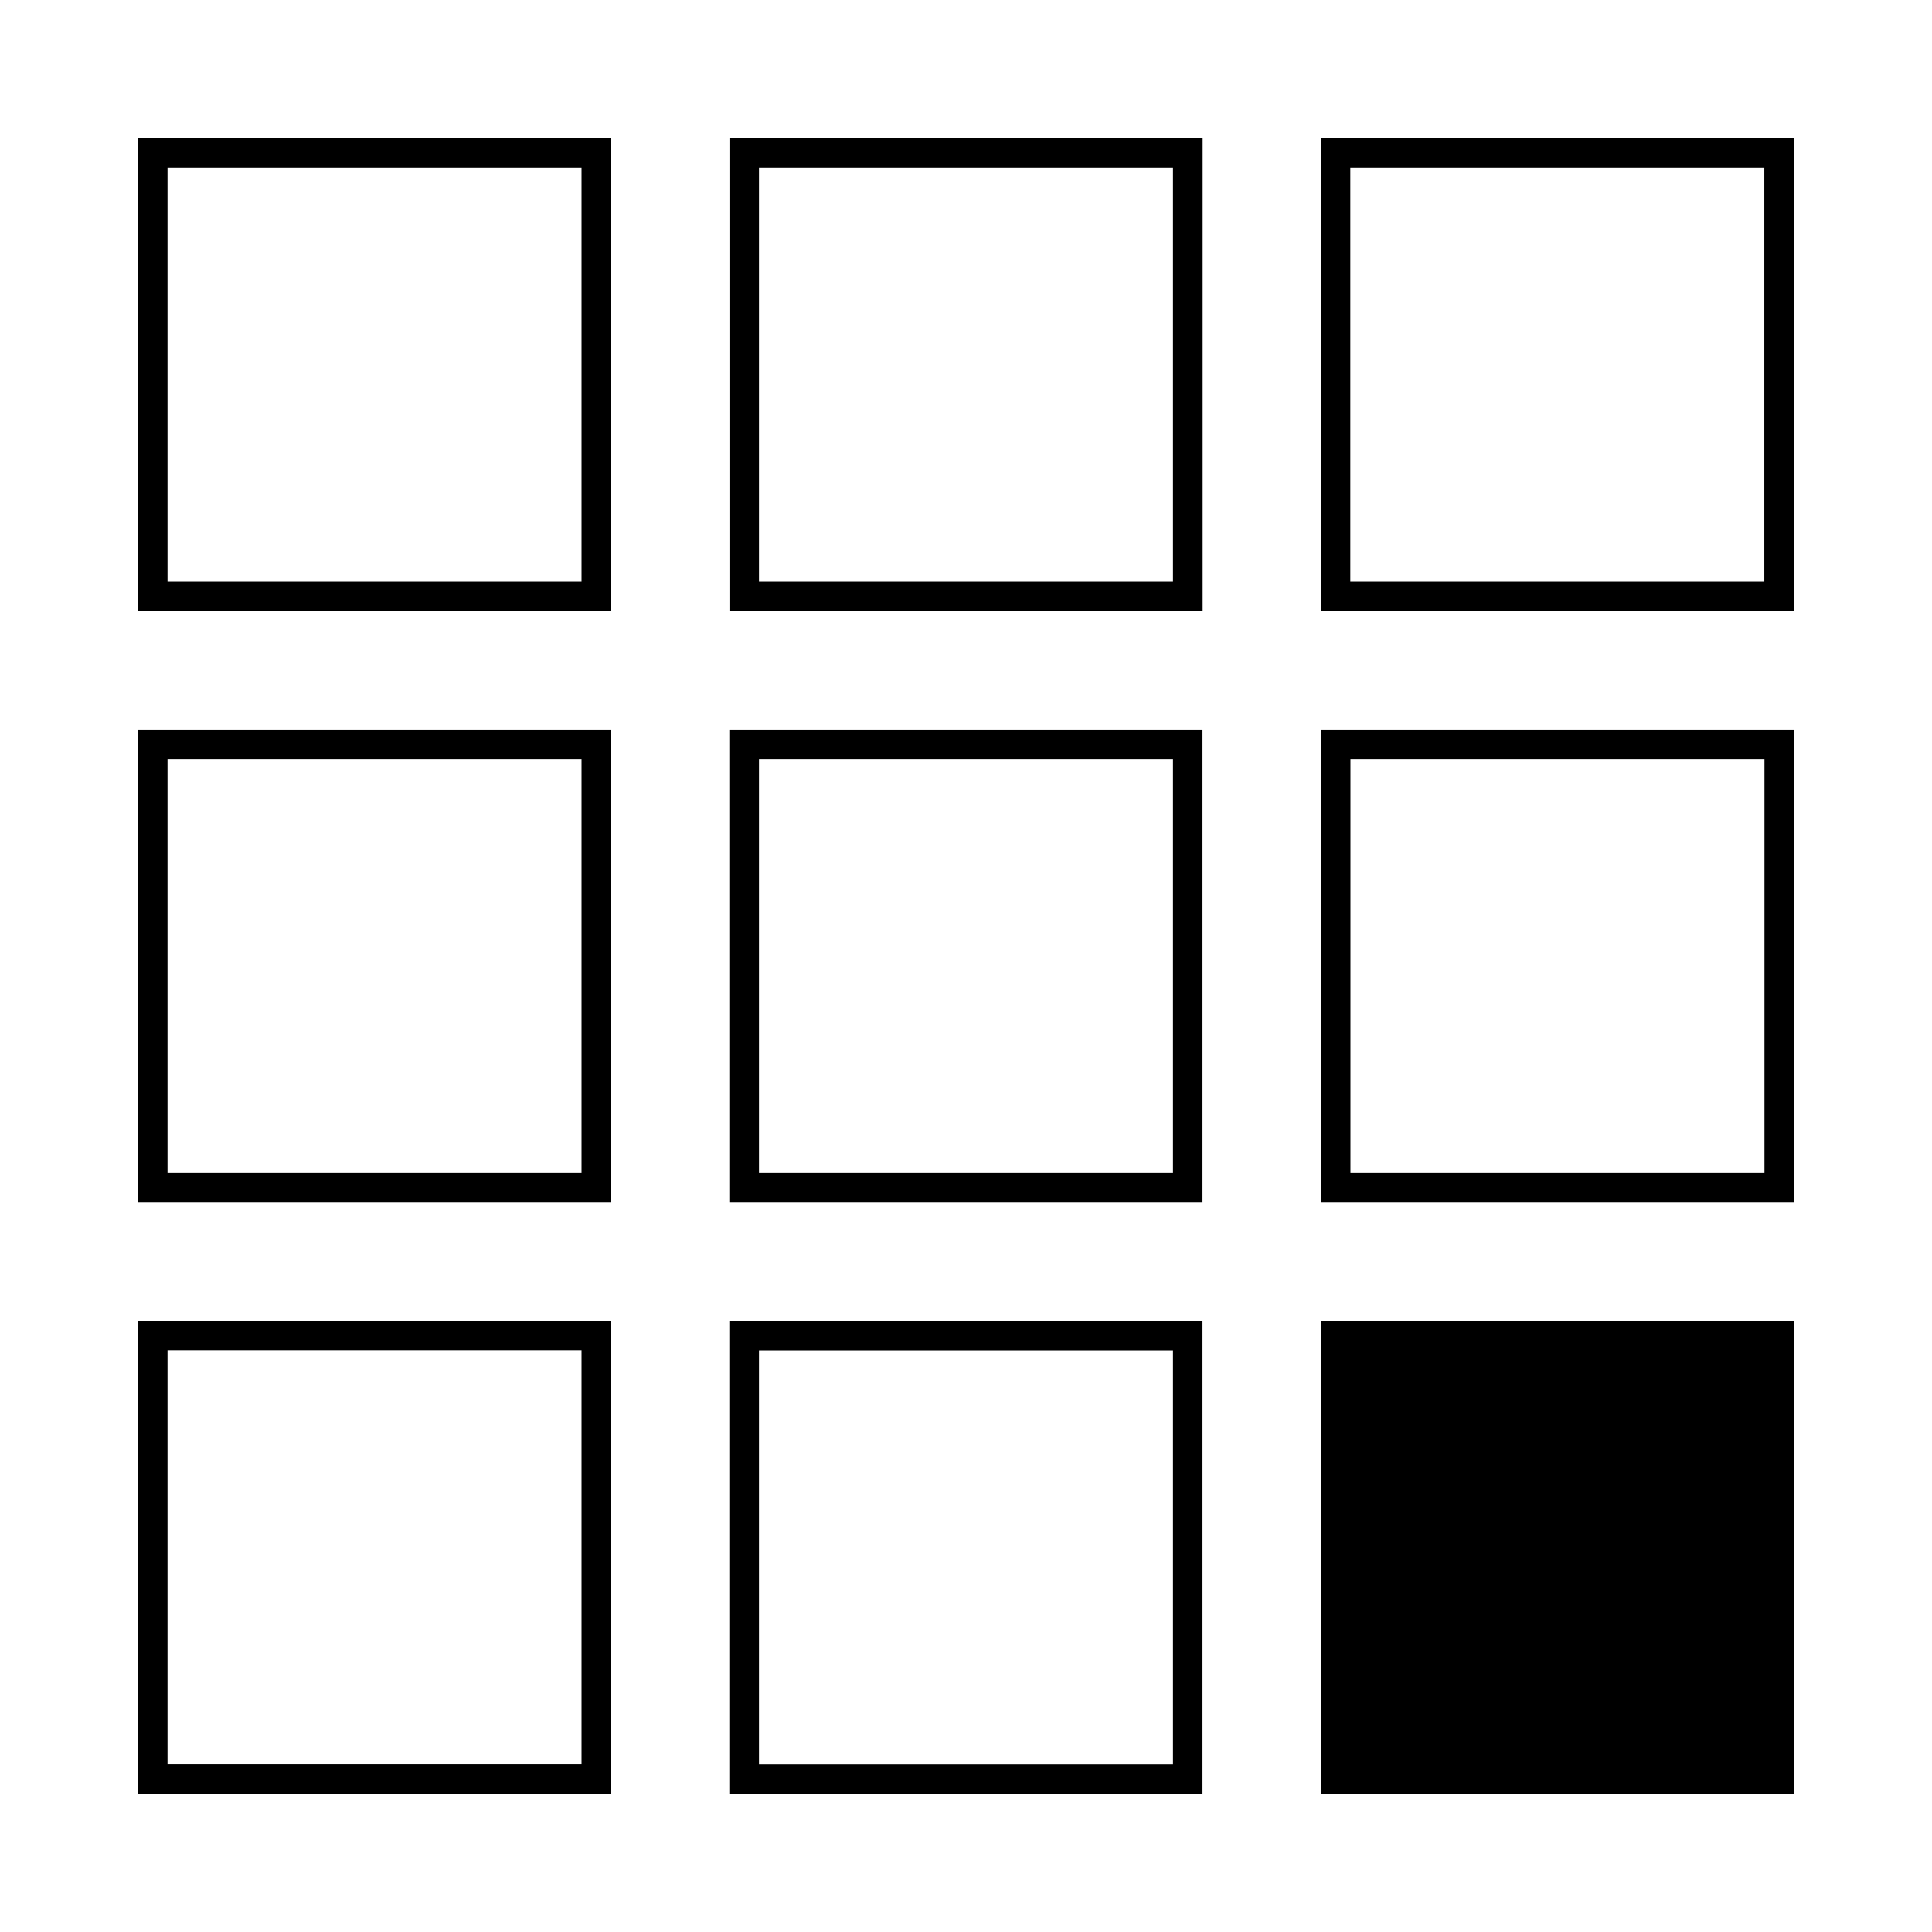 <?xml version="1.0" encoding="utf-8"?><!-- Скачано с сайта svg4.ru / Downloaded from svg4.ru -->
<svg fill="#000000" width="800px" height="800px" viewBox="0 0 14 14" role="img" focusable="false" aria-hidden="true" xmlns="http://www.w3.org/2000/svg"><path d="m 1,1 0,3.429 3.429,0 0,-3.429 L 1,1 Z m 3.214,3.214 -3,0 0,-3 3,0 0,3 z M 5.286,1 l 0,3.429 3.429,0 0,-3.429 -3.429,0 z M 8.5,4.214 l -3,0 0,-3 3,0 0,3 z M 9.571,1 l 0,3.429 L 13,4.429 13,1 9.571,1 Z m 3.214,3.214 -3,0 0,-3 3,0 0,3 z M 1,5.286 l 0,3.429 3.429,0 0,-3.429 L 1,5.286 Z M 4.214,8.5 l -3,0 0,-3 3,0 0,3 z m 1.071,-3.214 0,3.429 3.429,0 0,-3.429 -3.429,0 z M 8.5,8.5 l -3,0 0,-3 3,0 0,3 z m 1.071,-3.214 0,3.429 3.429,0 0,-3.429 -3.429,0 z M 12.786,8.5 l -3,0 0,-3 3,0 0,3 z M 1,9.571 1,13 l 3.429,0 0,-3.429 L 1,9.571 Z m 3.214,3.214 -3,0 0,-3 3,0 0,3 z m 1.071,-3.214 0,3.429 3.429,0 0,-3.429 -3.429,0 z M 8.5,12.786 l -3,0 0,-3 3,0 0,3 z M 9.571,9.571 9.571,13 13,13 l 0,-3.429 -3.429,0 z"/></svg>
